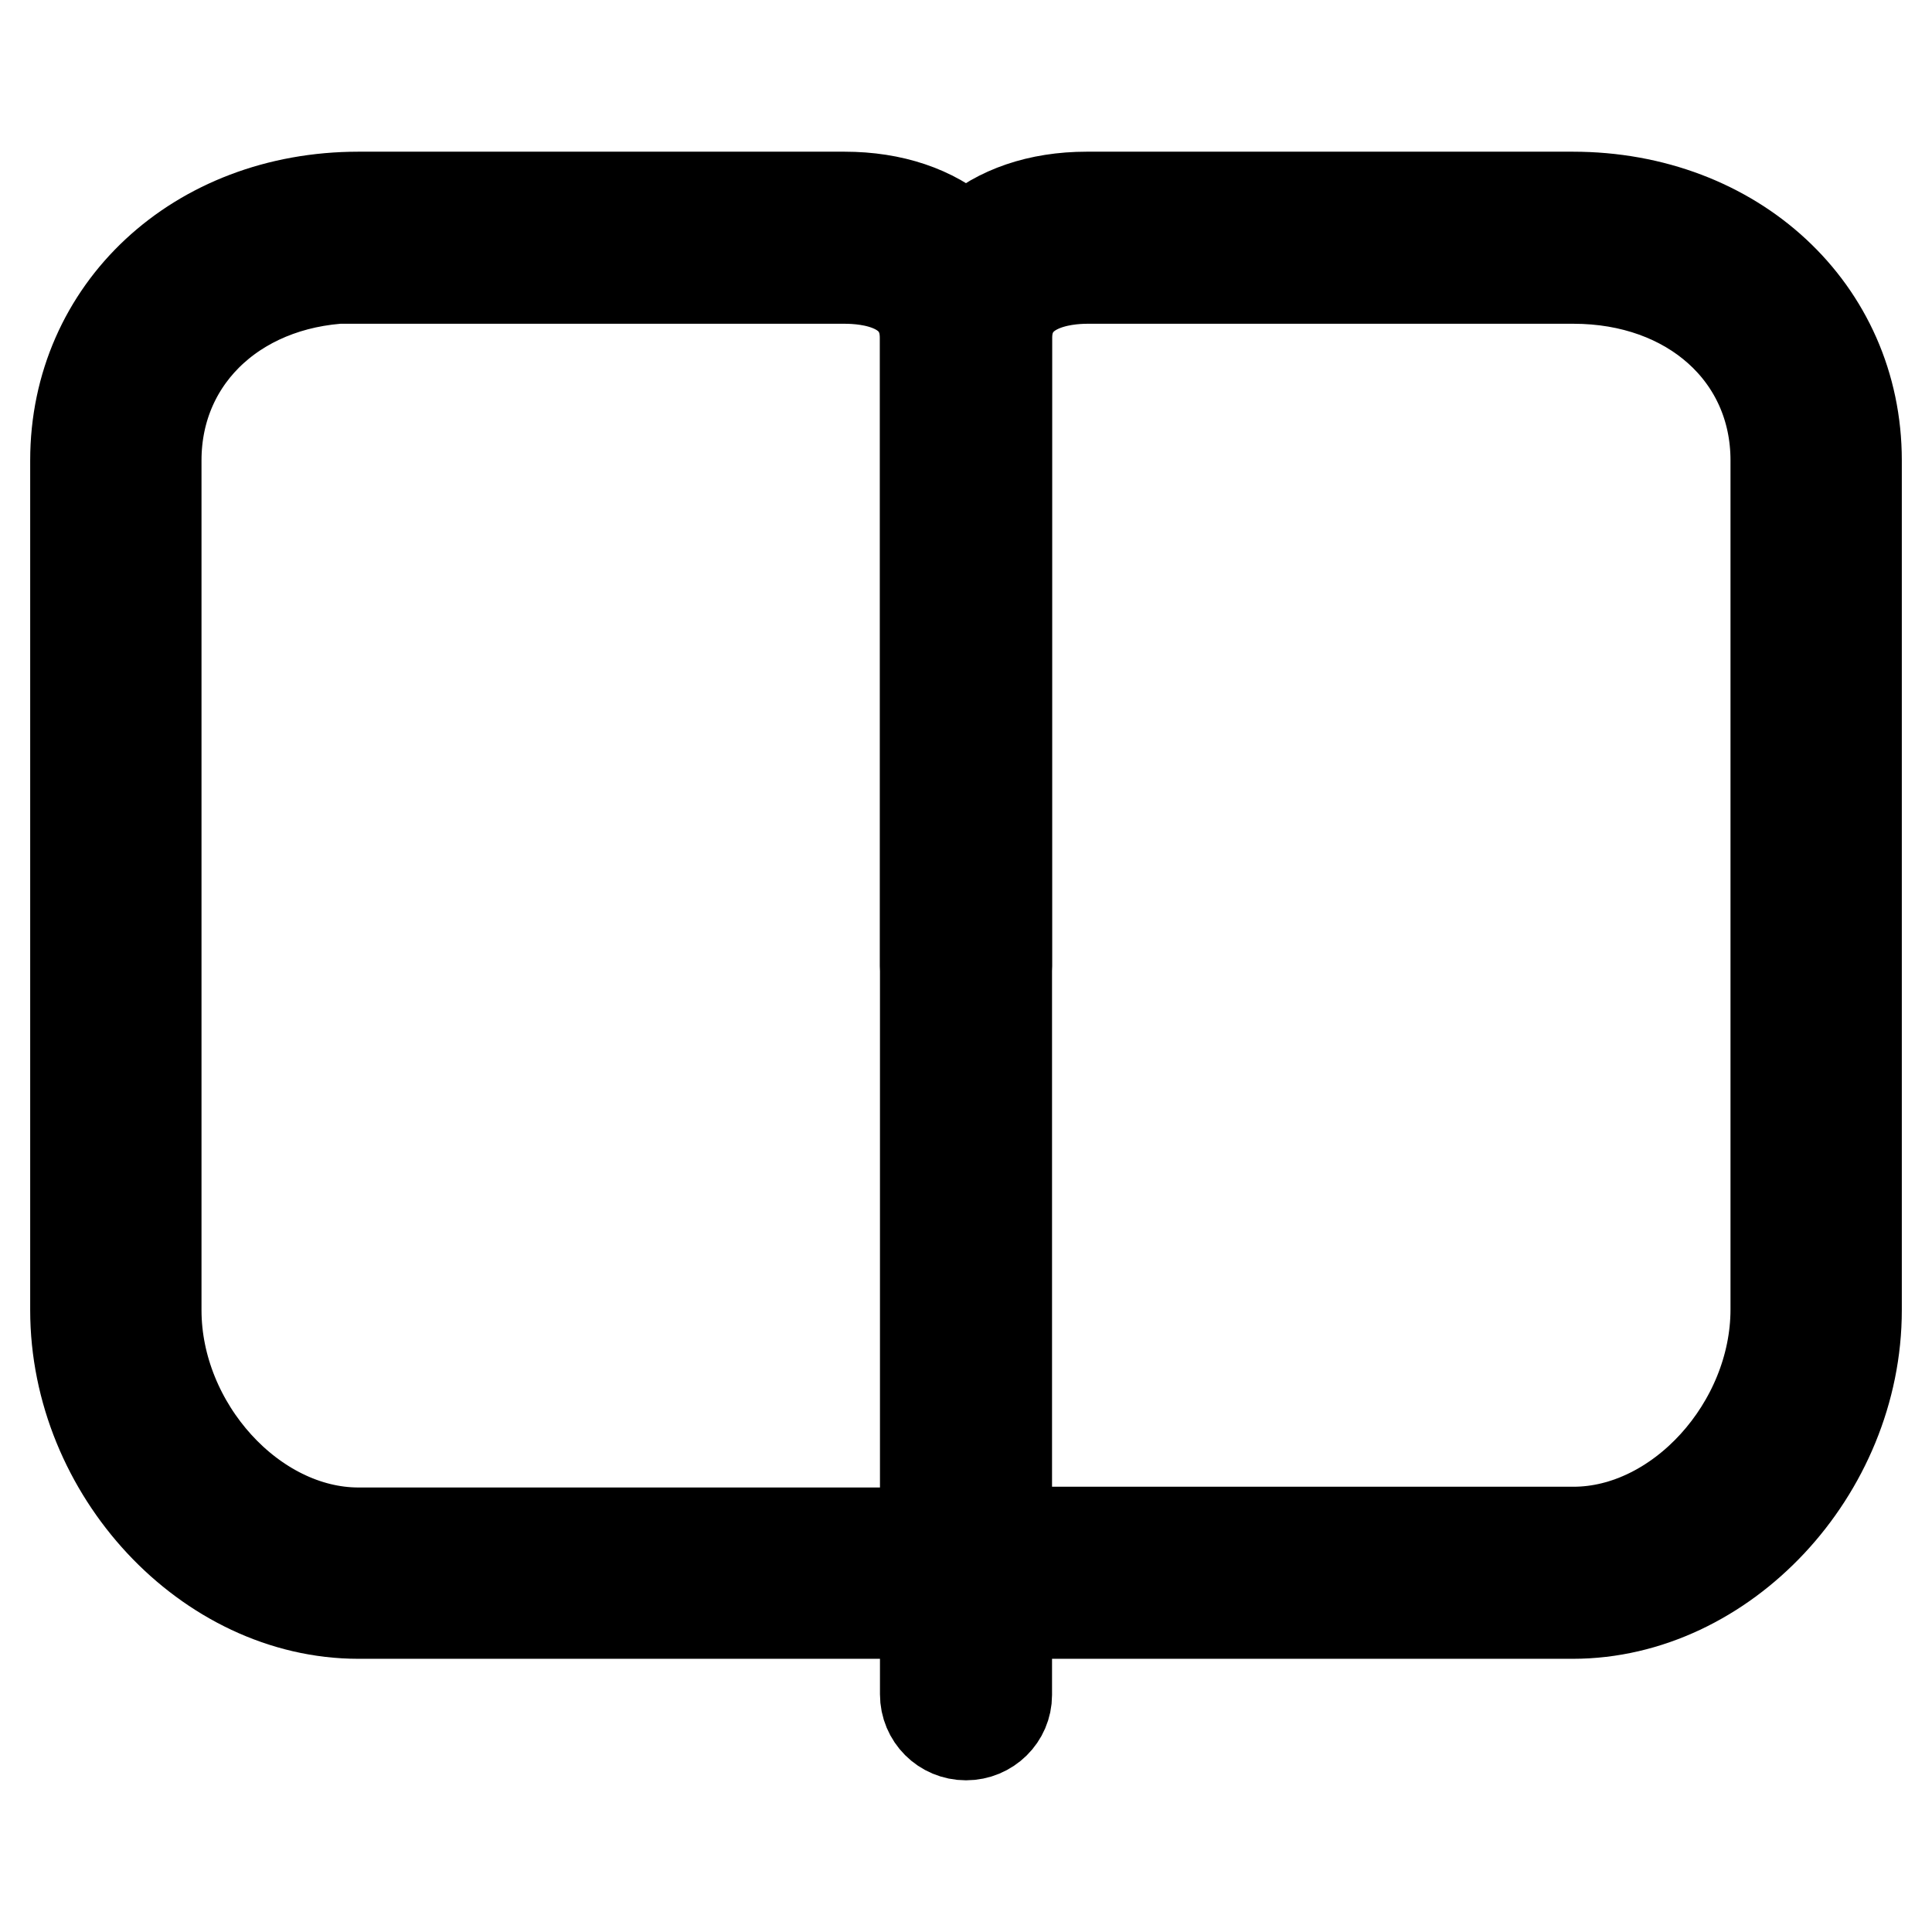 <?xml version="1.0" encoding="utf-8"?>
<!-- Svg Vector Icons : http://www.onlinewebfonts.com/icon -->
<!DOCTYPE svg PUBLIC "-//W3C//DTD SVG 1.1//EN" "http://www.w3.org/Graphics/SVG/1.1/DTD/svg11.dtd">
<svg version="1.1" xmlns="http://www.w3.org/2000/svg" xmlns:xlink="http://www.w3.org/1999/xlink" x="0px" y="0px" viewBox="0 0 256 256" enable-background="new 0 0 256 256" xml:space="preserve">
<g> <path stroke-width="12" fill-opacity="0" stroke="#000000"  d="M128,229.9c-3,0-5.4-2.4-5.4-5.4l0,0v-10.7H47.5c-20,0-37.5-18.8-37.5-40.2V61c0-19.9,16.1-34.9,37.5-34.9 h64.4c12.8,0,21.5,7.5,21.5,18.8v179.7C133.4,227.5,131,229.9,128,229.9z M47.5,36.8C32,36.8,20.7,47,20.7,61v112.6 c0,15.4,12.8,29.5,26.8,29.5h75.1V44.9c0-7.3-7.5-8-10.7-8H47.5z"/> <path stroke-width="12" fill-opacity="0" stroke="#000000"  d="M208.4,213.8H128c-3,0-5.4-2.4-5.4-5.4c0-3,2.4-5.4,5.4-5.4h80.5c14,0,26.8-14.1,26.8-29.5V61 c0-14-11.3-24.1-26.8-24.1h-64.4c-3.2,0-10.7,0.8-10.7,8V128c0,3-2.4,5.4-5.4,5.4c-3,0-5.4-2.4-5.4-5.4l0,0V44.9 c0-11.2,8.6-18.8,21.4-18.8h64.4c21.4,0,37.6,15,37.6,34.9v112.6C246,195,228.4,213.8,208.4,213.8L208.4,213.8z"/></g>
</svg>